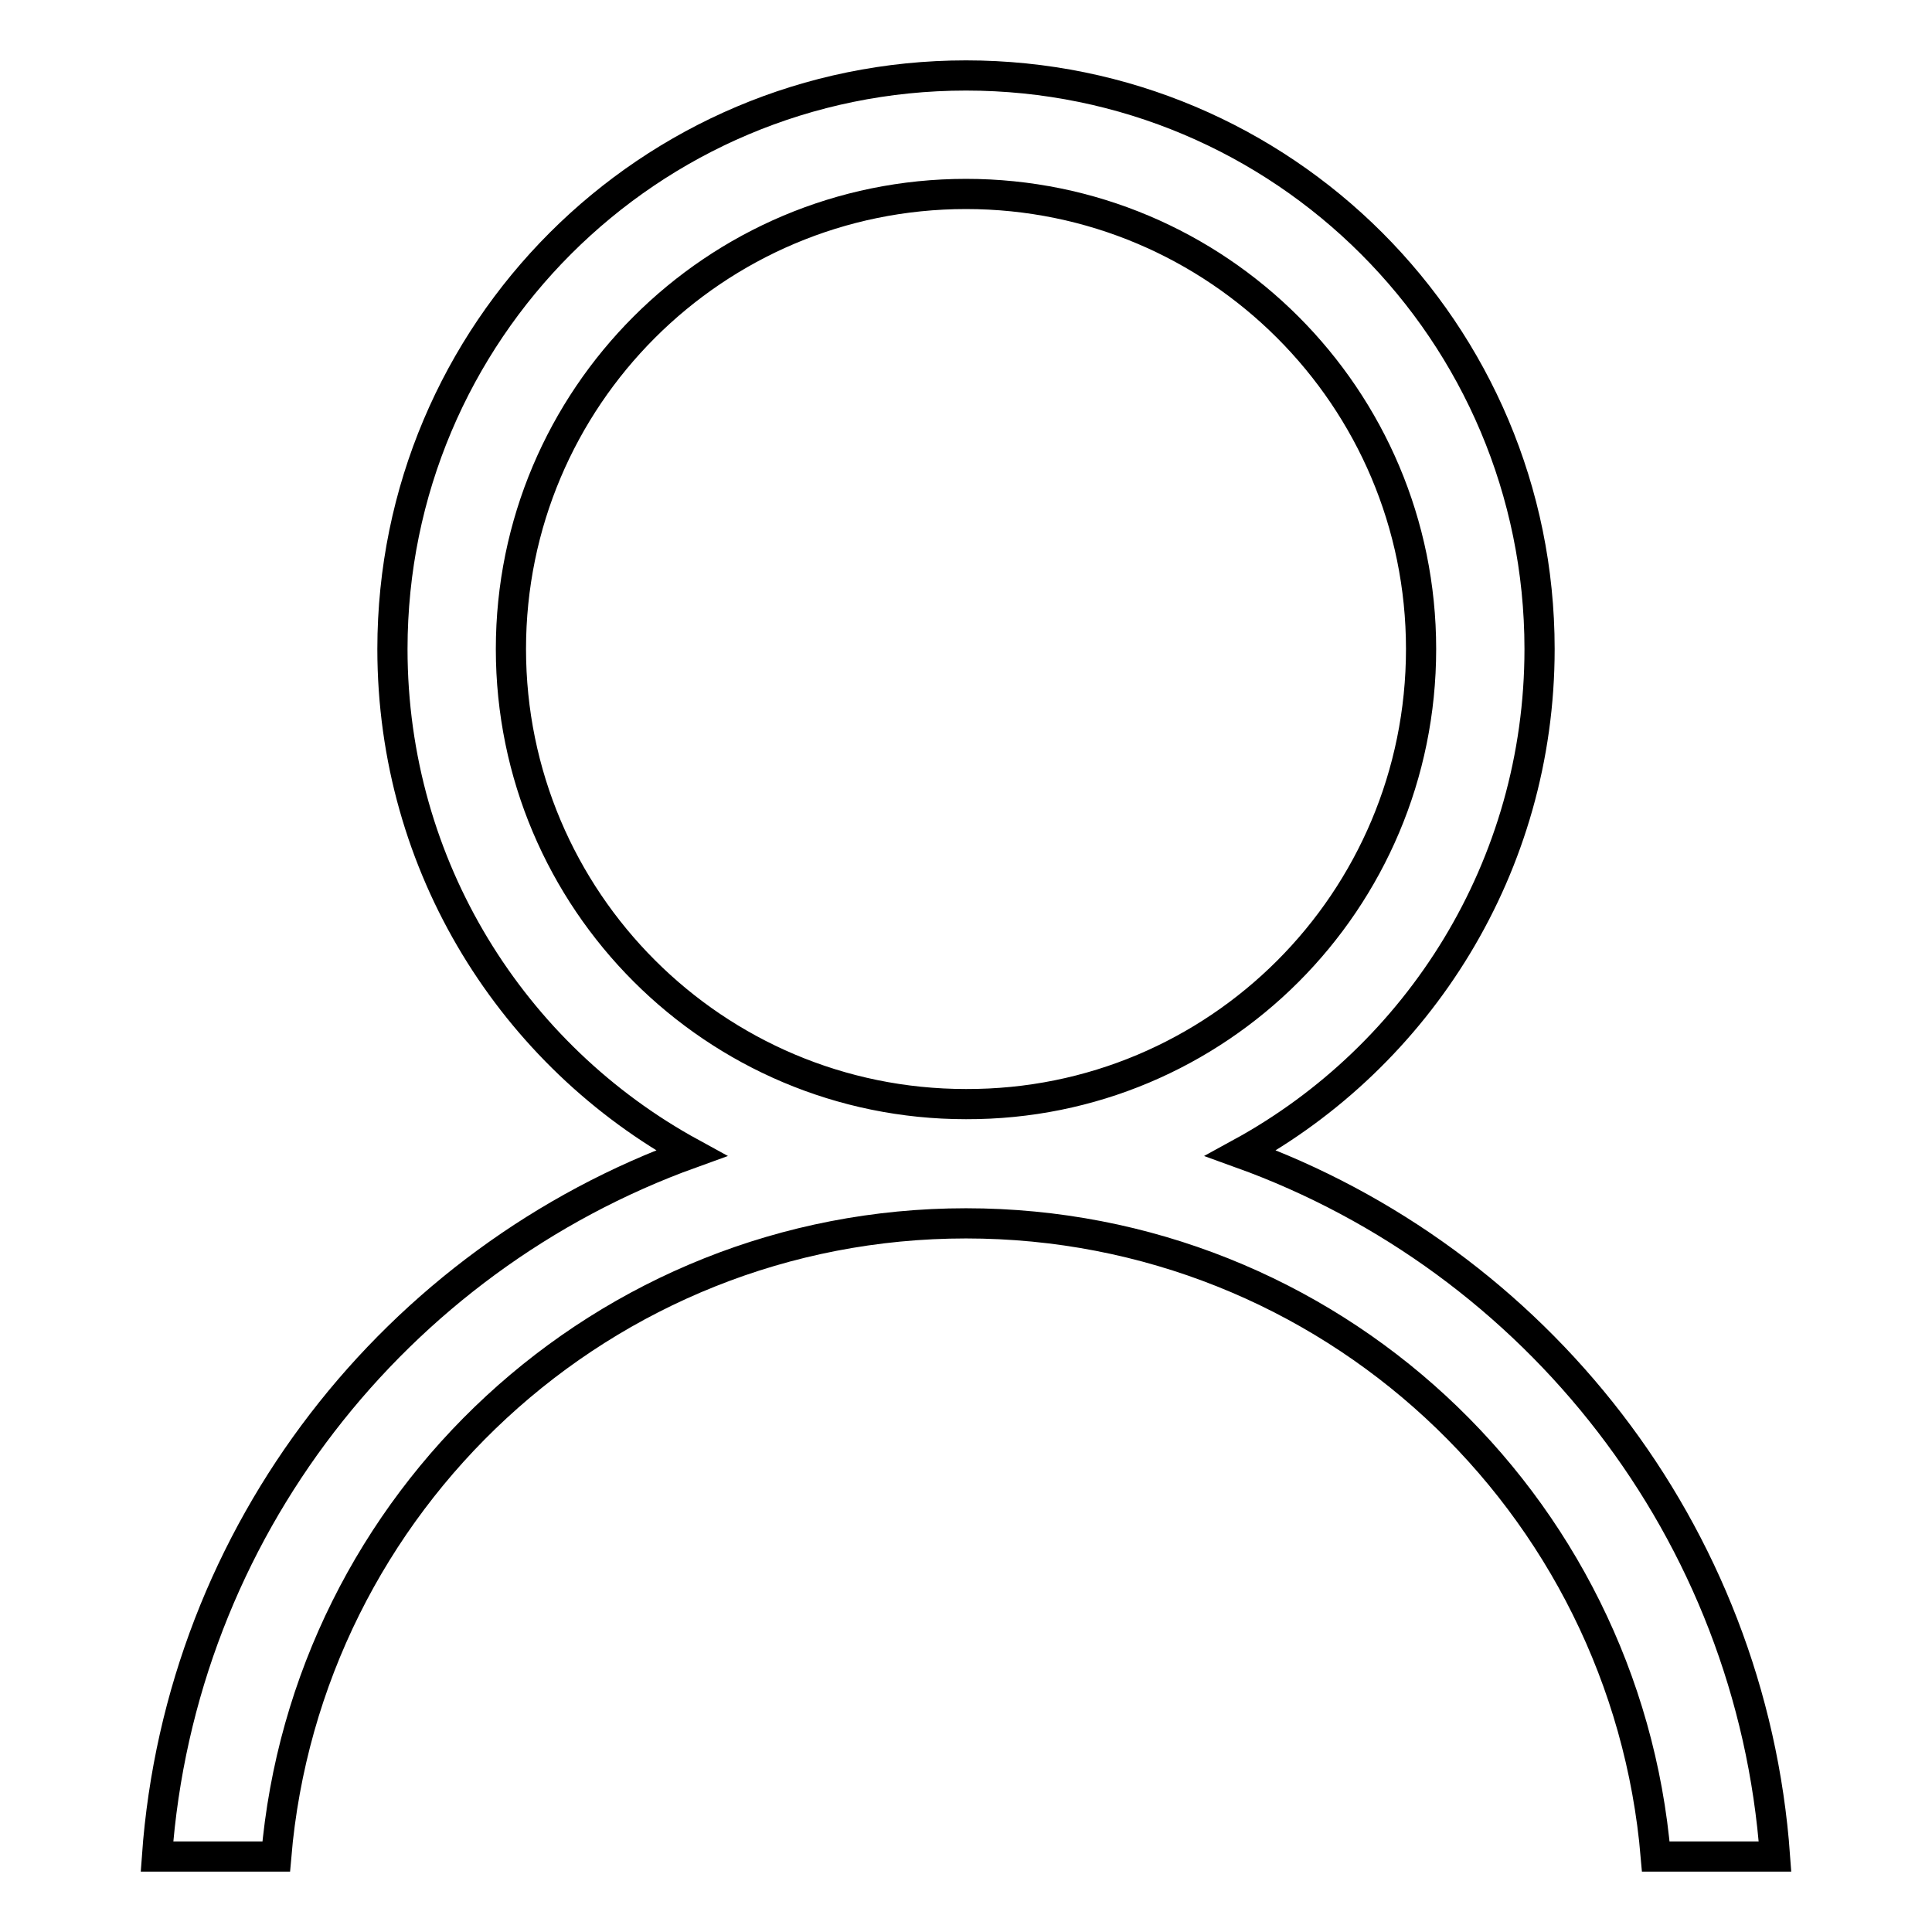 <?xml version="1.0" encoding="utf-8"?>
<!-- Svg Vector Icons : http://www.onlinewebfonts.com/icon -->
<!DOCTYPE svg PUBLIC "-//W3C//DTD SVG 1.1//EN" "http://www.w3.org/Graphics/SVG/1.1/DTD/svg11.dtd">
<svg version="1.1" xmlns="http://www.w3.org/2000/svg" xmlns:xlink="http://www.w3.org/1999/xlink" x="0px" y="0px" viewBox="0 0 256 256" enable-background="new 0 0 256 256" xml:space="preserve">
<g> <path stroke-width="4" fill-opacity="0" stroke="#000000"  d="M235.2,246h-15.8c-4-47-43.3-83.9-91.4-83.9c-48,0-87.4,36.9-91.4,83.9H20.8c3.1-43.1,31.7-79.1,70.8-93.2 C68,139.9,52,114.9,52,86c0-42,34-76,76-76c42,0,76,34,76,76c0,28.8-16,53.9-39.6,66.8C203.5,166.9,232.1,202.9,235.2,246 L235.2,246z M188.3,86c0-33.3-27-60.3-60.3-60.3c-33.3,0-60.3,27-60.3,60.3s27,60.3,60.3,60.3C161.3,146.4,188.3,119.4,188.3,86 L188.3,86z"/></g>
</svg>